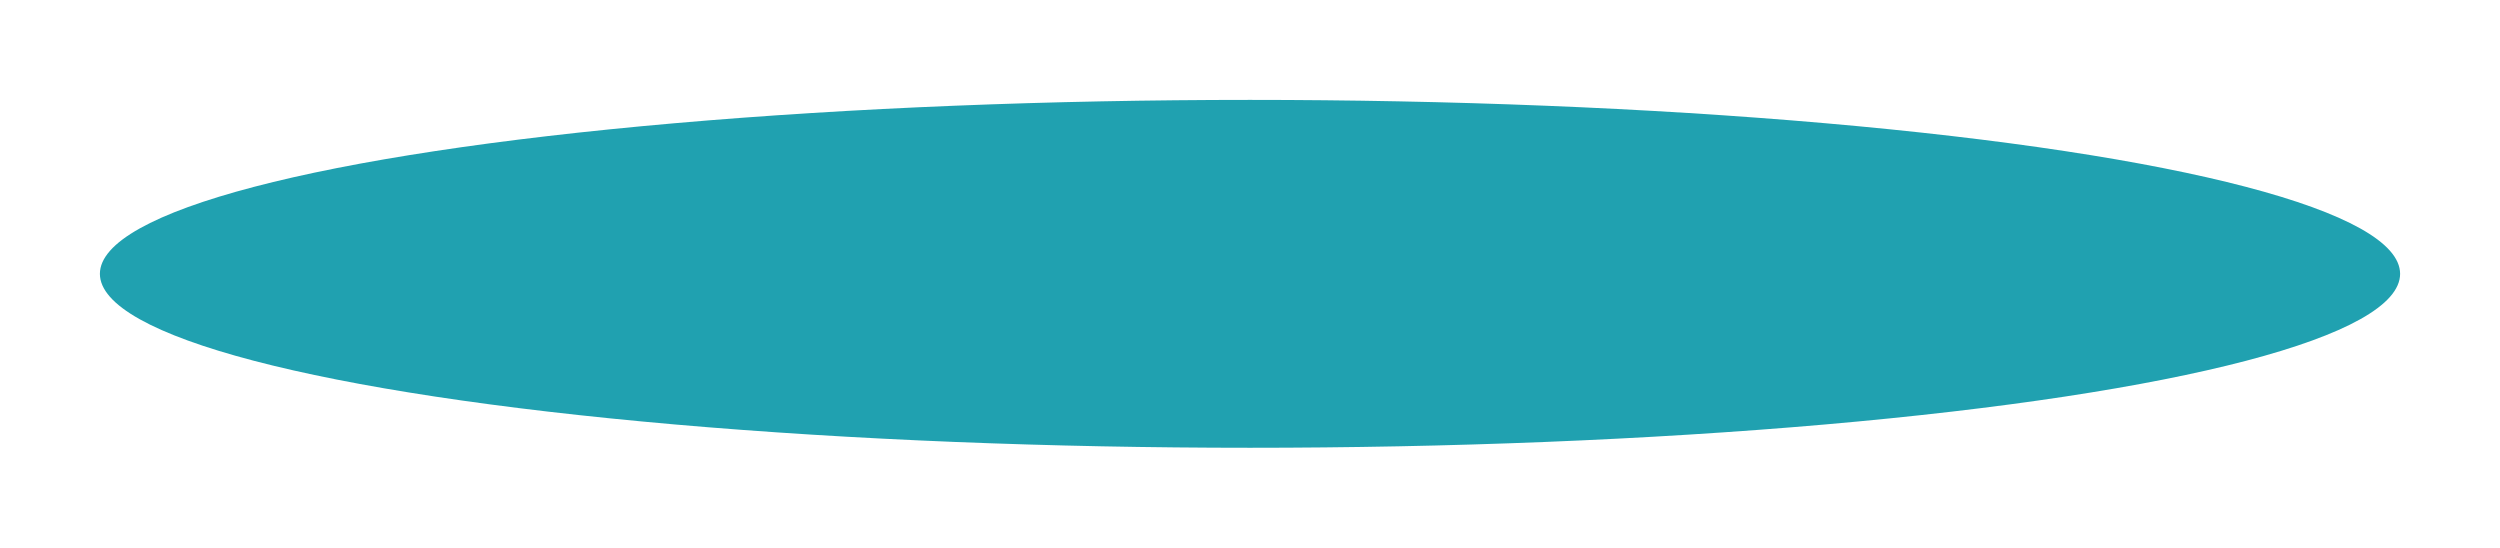 <?xml version="1.0" encoding="UTF-8"?> <svg xmlns="http://www.w3.org/2000/svg" width="2853" height="625" viewBox="0 0 2853 625" fill="none"> <g filter="url(#filter0_f_407_15)"> <ellipse cx="1426.5" cy="312.5" rx="1312.5" ry="198.5" fill="#20A1B0"></ellipse> </g> <defs> <filter id="filter0_f_407_15" x="0" y="0" width="2853" height="625" filterUnits="userSpaceOnUse" color-interpolation-filters="sRGB"> <feFlood flood-opacity="0" result="BackgroundImageFix"></feFlood> <feBlend mode="normal" in="SourceGraphic" in2="BackgroundImageFix" result="shape"></feBlend> <feGaussianBlur stdDeviation="57" result="effect1_foregroundBlur_407_15"></feGaussianBlur> </filter> </defs> </svg> 